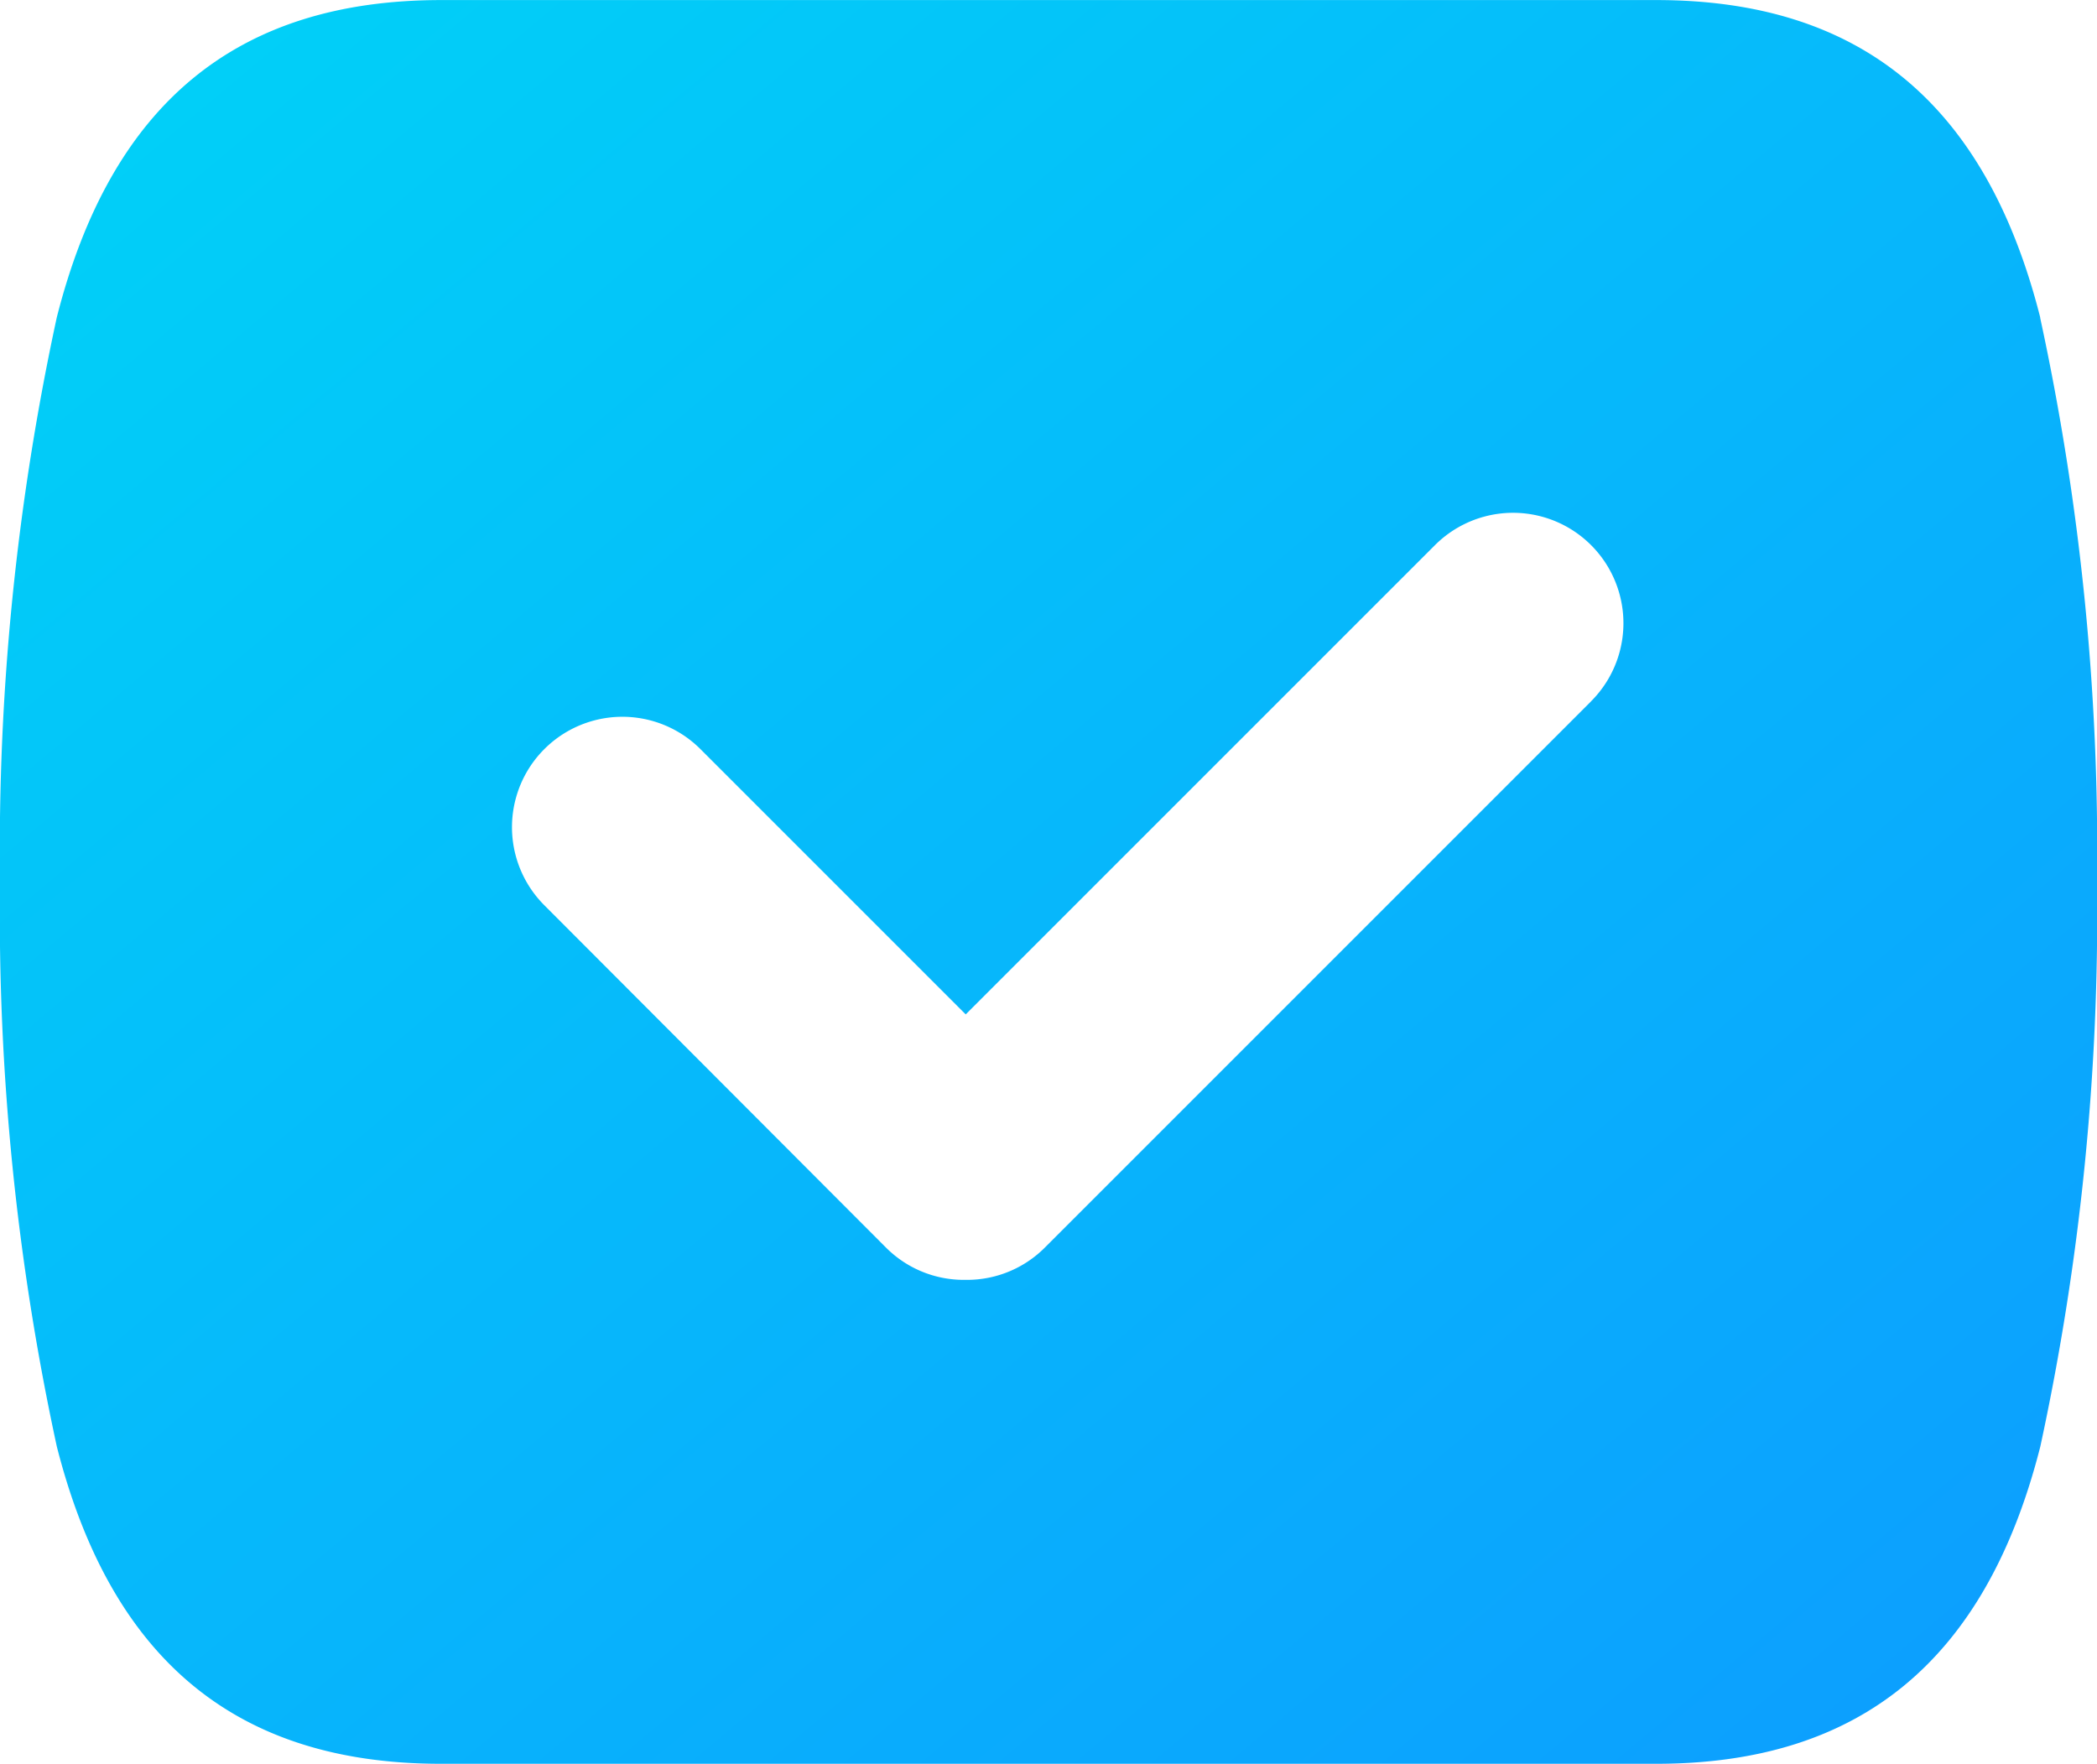 <?xml version="1.0" encoding="UTF-8"?> <svg xmlns="http://www.w3.org/2000/svg" xmlns:xlink="http://www.w3.org/1999/xlink" id="Icon" width="30.893" height="25.989" viewBox="0 0 30.893 25.989"><defs><linearGradient id="linear-gradient" x2="1" y2="1" gradientUnits="objectBoundingBox"><stop offset="0" stop-color="#00d3f7"></stop><stop offset="1" stop-color="#0d9cff"></stop></linearGradient><clipPath id="clip-path"><rect id="Rectangle_227" data-name="Rectangle 227" width="30.893" height="25.989" fill="url(#linear-gradient)"></rect></clipPath></defs><g id="Group_442" data-name="Group 442" clip-path="url(#clip-path)"><path id="Path_644" data-name="Path 644" d="M30.056,4.673C29.257,1.528,27.406,0,24.4,0H6.5C3.487,0,1.636,1.528.837,4.673A37.051,37.051,0,0,0,0,12.991v0a37.051,37.051,0,0,0,.837,8.318c.8,3.145,2.65,4.674,5.658,4.674H24.4c3.008,0,4.859-1.528,5.658-4.674A37.063,37.063,0,0,0,30.893,13v0a37.063,37.063,0,0,0-.837-8.318m-6.62,5.653-8.043,8.043a1.619,1.619,0,0,1-1.148.476H14.2a1.619,1.619,0,0,1-1.148-.476L8.019,13.335a1.624,1.624,0,0,1,2.3-2.3l3.908,3.908L21.14,8.03a1.624,1.624,0,0,1,2.3,2.3" transform="translate(0 0.001)" fill="url(#linear-gradient)"></path></g></svg> 